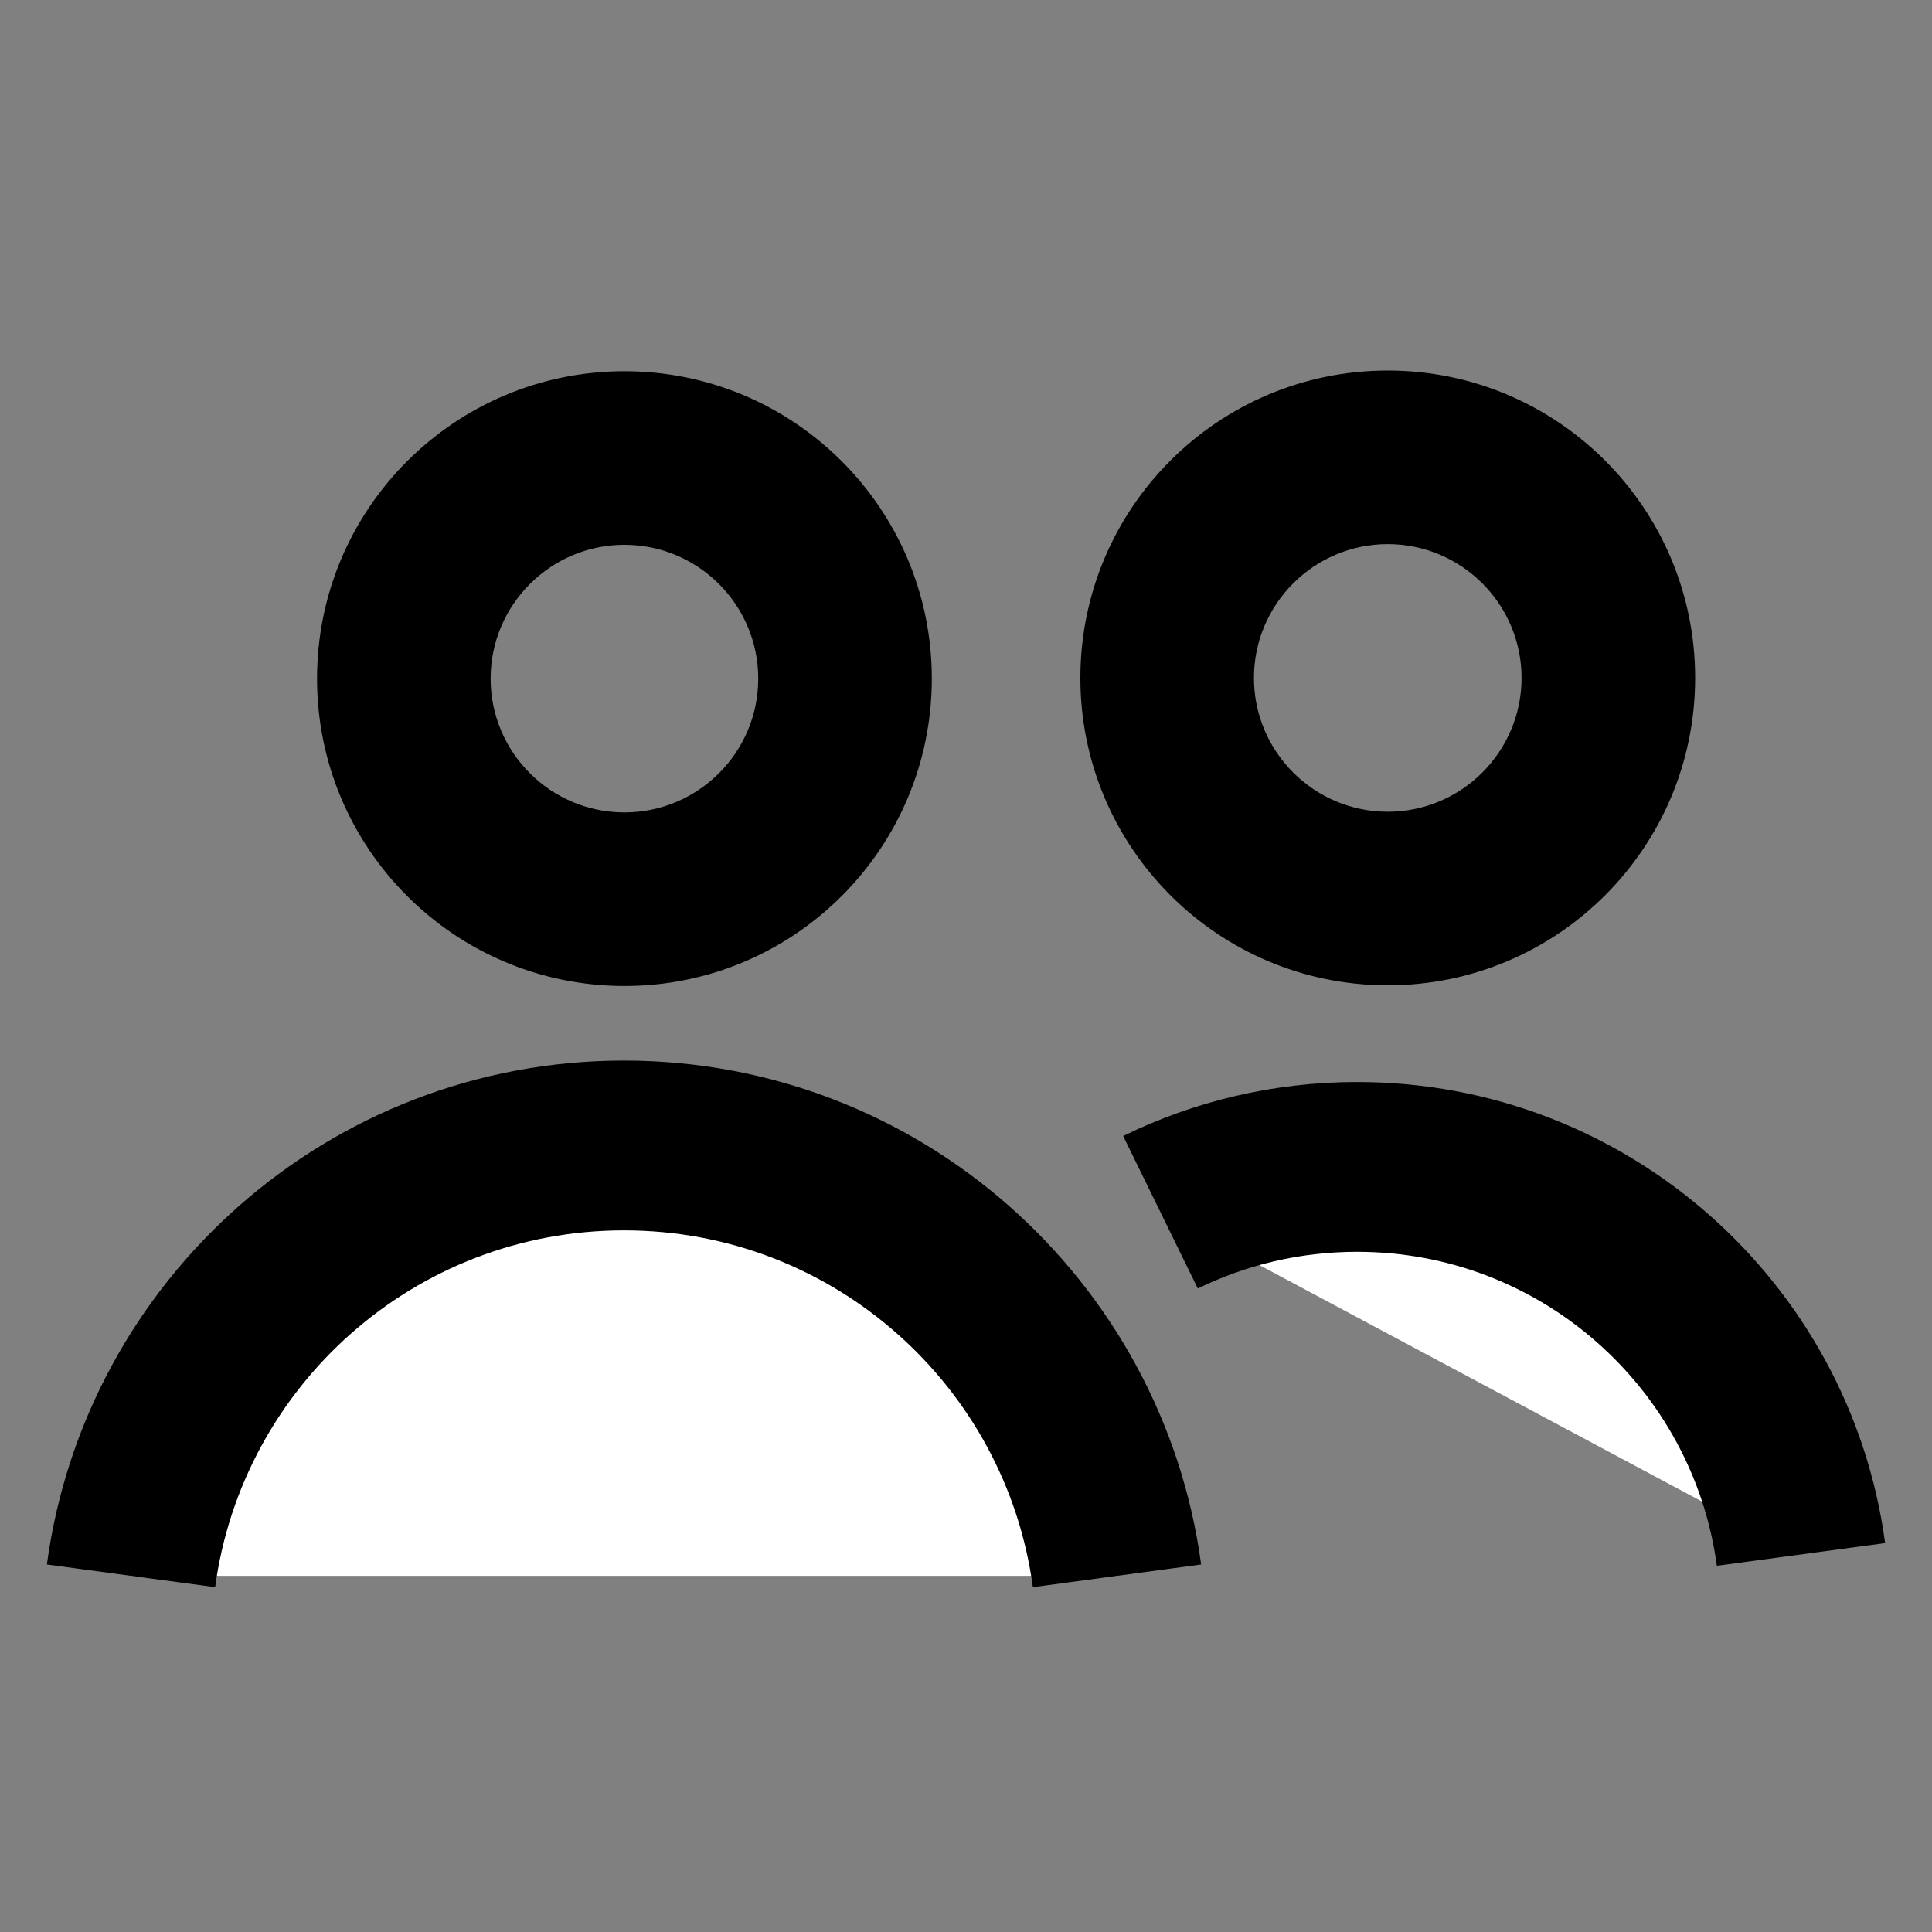 <svg xmlns="http://www.w3.org/2000/svg" height="512" width="512">

 <rect width="100%" height="100%" fill="#808080" stroke="none"/>

 <g>
  <title>Layer 1</title>
  <path class="cls-2" d="m165.48,143.88c19.83,0 35.96,16.13 35.96,35.96s-16.13,35.96 -35.96,35.96s-35.96,-16.13 -35.96,-35.96s16.13,-35.96 35.96,-35.96m0,-45c-44.71,0 -80.96,36.25 -80.96,80.96s36.25,80.96 80.96,80.96s80.96,-36.25 80.96,-80.96s-36.25,-80.96 -80.96,-80.96l0,0z" fill="#000000" id="svg_1" stroke="#000000"></path>
  <path class="cls-2" d="m367.77,143.7c19.83,0 35.96,16.13 35.96,35.96s-16.13,35.96 -35.96,35.96s-35.96,-16.13 -35.96,-35.96s16.13,-35.96 35.96,-35.96m0,-45c-44.71,0 -80.96,36.25 -80.96,80.96s36.25,80.96 80.96,80.96s80.96,-36.25 80.96,-80.96s-36.25,-80.96 -80.96,-80.96l0,0z" fill="#000000" id="svg_2" stroke="#000000"></path>
  <path class="cls-1" d="m34.72,417.61c8.69,-64.41 63.86,-114.05 130.65,-114.05s121.96,49.64 130.65,114.05" fill="#ffffff" stroke="#000000" stroke-miterlimit="10" stroke-width="45px" id="svg_3"></path>
  <path class="cls-1" d="m307.54,321.26c15.73,-7.7 33.41,-12.02 52.1,-12.02c60.14,0 109.82,44.7 117.64,102.7" fill="#ffffff" stroke="#000000" stroke-miterlimit="10" stroke-width="45px" id="svg_4"></path>
 </g>
</svg>